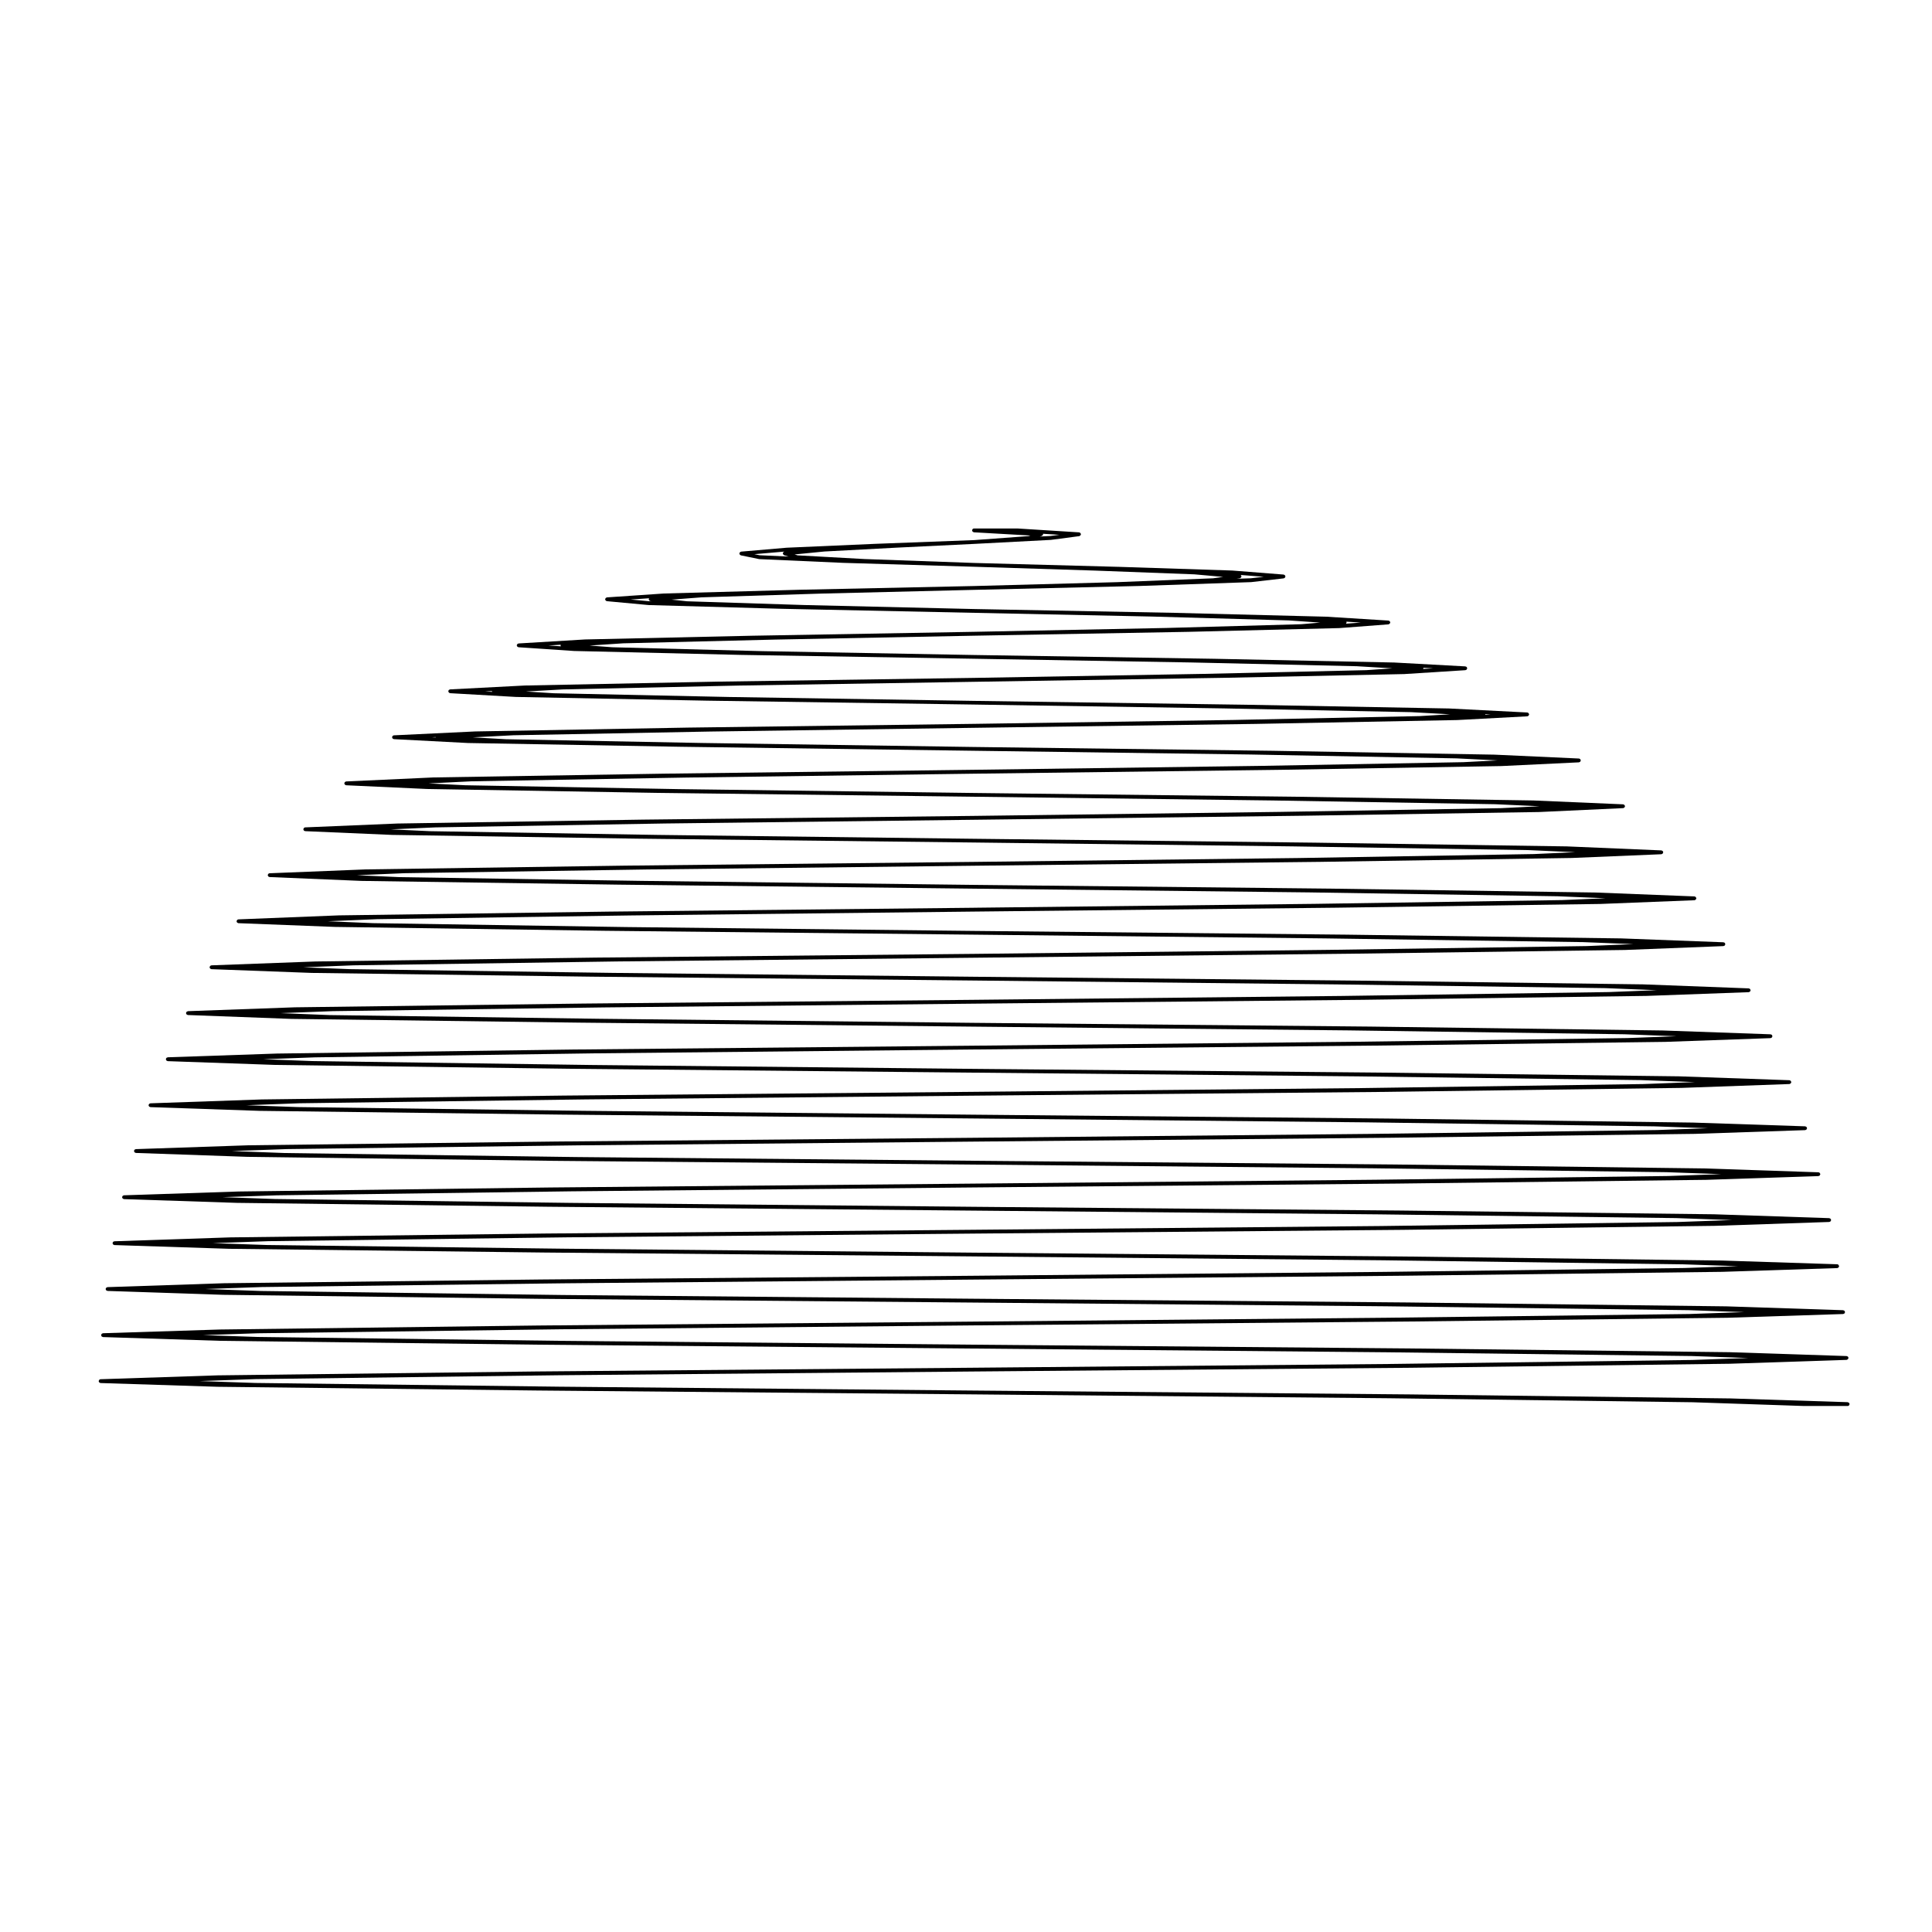 <?xml version="1.0" encoding="UTF-8"?>
<!-- Uploaded to: ICON Repo, www.iconrepo.com, Generator: ICON Repo Mixer Tools -->
<svg fill="#000000" width="800px" height="800px" version="1.1" viewBox="144 144 512 512" xmlns="http://www.w3.org/2000/svg">
 <path d="m633.98 515.75c-0.051-0.051-0.117-0.055-0.18-0.086-0.055-0.023-0.102-0.07-0.16-0.074l-31.031-0.992c-0.004 0-0.004 0.004-0.004 0.004-0.004 0-0.004-0.004-0.004-0.004l-84.699-1.062-115.8-1.023-109.96-1.027-80.473-0.988-14.742-0.5 14.809-0.52 80.473-1.027 109.89-0.992h0.02l115.68-0.988 84.594-1.062h0.012l30.961-1.027c0.055 0 0.09-0.047 0.137-0.066 0.07-0.023 0.145-0.035 0.203-0.098 0.039-0.039 0.039-0.102 0.066-0.145 0.031-0.059 0.082-0.105 0.086-0.18 0-0.004-0.004-0.012-0.004-0.016 0-0.012 0.004-0.012 0.004-0.02-0.012-0.238-0.172-0.422-0.406-0.453-0.031-0.004-0.051-0.035-0.082-0.035l-31.023-1.023h-0.012l-84.637-0.992-115.59-0.996-109.67-1.023-80.266-1.031-14.332-0.488 14.484-0.484 80.258-1.062 109.54-1.031 115.27-1.023 84.309-0.992h0.012l30.754-0.992c0.051 0 0.082-0.039 0.121-0.059 0.082-0.02 0.156-0.039 0.215-0.102 0.035-0.035 0.039-0.09 0.066-0.137 0.031-0.066 0.082-0.117 0.086-0.191 0-0.004-0.004-0.012-0.004-0.016 0-0.012 0.004-0.012 0.004-0.02-0.004-0.055-0.051-0.09-0.066-0.137-0.031-0.074-0.039-0.145-0.098-0.195-0.055-0.055-0.117-0.059-0.188-0.09-0.051-0.02-0.086-0.059-0.141-0.066l-30.965-1.023h-0.012l-84.309-1.027-115.05-0.988-109.14-0.992-79.762-1.062-14.809-0.523 15-0.523 79.844-0.992 108.85-0.988 114.57-1.027 83.738-1.023h0.012l30.465-0.992c0.051 0 0.086-0.047 0.125-0.059 0.082-0.031 0.156-0.039 0.211-0.102 0.035-0.039 0.039-0.098 0.066-0.141 0.031-0.066 0.082-0.109 0.086-0.188 0-0.004-0.004-0.012-0.004-0.016 0-0.012 0.004-0.012 0.004-0.02-0.004-0.039-0.039-0.059-0.051-0.09-0.055-0.215-0.211-0.395-0.438-0.398l-30.746-0.992h-0.012l-83.777-1.062h-0.004l-114.24-1.023-108.25-1.039-79.129-0.988-14.328-0.492 14.68-0.523 79.129-1.02 107.9-0.992 113.54-0.992h0.004l82.926-1.062h0.012l30.18-1.023c0.051 0 0.086-0.047 0.125-0.059 0.082-0.031 0.156-0.039 0.211-0.102 0.039-0.039 0.039-0.098 0.066-0.145 0.031-0.059 0.082-0.105 0.086-0.18 0-0.004-0.004-0.012-0.004-0.016 0-0.012 0.004-0.012 0.004-0.02-0.004-0.074-0.055-0.121-0.086-0.188-0.023-0.051-0.023-0.105-0.066-0.145-0.055-0.055-0.133-0.07-0.211-0.098-0.047-0.016-0.082-0.055-0.125-0.059l-30.566-1.027h-0.012l-82.969-0.988-113.11-0.992-107.06-1.039-78.203-1.027-13.855-0.488 14.277-0.488 78.203-1.062 106.62-1.027 112.15-1.023 81.898-0.992h0.012l29.754-0.992c0.051 0 0.086-0.047 0.125-0.059 0.082-0.031 0.156-0.039 0.211-0.102 0.039-0.039 0.039-0.098 0.066-0.145 0.031-0.059 0.082-0.105 0.086-0.18 0-0.004-0.004-0.012-0.004-0.016 0-0.012 0.004-0.012 0.004-0.02-0.004-0.086-0.055-0.137-0.098-0.207-0.02-0.039-0.02-0.09-0.051-0.125-0.031-0.02-0.082-0.023-0.105-0.047-0.074-0.047-0.141-0.105-0.238-0.105l-30.215-1.023h-0.012l-81.918-1.043-111.66-0.988-105.56-0.988-76.996-1.062-14.121-0.523 14.617-0.523 77.113-0.992 104.96-0.992 110.49-1.023 80.59-1.027h0.012l29.188-0.988c0.051 0 0.086-0.047 0.125-0.059 0.082-0.031 0.156-0.039 0.211-0.102 0.039-0.039 0.039-0.098 0.066-0.145 0.031-0.059 0.082-0.105 0.086-0.18 0-0.004-0.004-0.012-0.004-0.016 0-0.012 0.004-0.012 0.004-0.02-0.004-0.074-0.055-0.121-0.086-0.188-0.023-0.051-0.023-0.105-0.066-0.145-0.055-0.055-0.133-0.07-0.211-0.098-0.047-0.016-0.082-0.055-0.125-0.059l-29.754-0.992h-0.012l-80.66-1.062-109.85-1.027-103.69-1.027-75.582-0.992-13.543-0.488 14.141-0.523 75.688-1.023 102.98-0.992 108.43-0.992 79.039-1.062h0.012l28.621-1.023c0.055 0 0.098-0.047 0.137-0.066 0.074-0.023 0.145-0.035 0.203-0.098 0.039-0.039 0.039-0.102 0.07-0.145 0.023-0.059 0.074-0.105 0.082-0.18 0-0.004-0.012-0.012-0.012-0.016 0-0.012 0.012-0.012 0.012-0.02 0-0.051-0.047-0.086-0.059-0.125-0.031-0.082-0.047-0.156-0.105-0.211-0.051-0.055-0.117-0.059-0.18-0.086-0.051-0.02-0.09-0.059-0.141-0.066l-29.262-1.031-0.004 0.004c-0.004 0-0.004-0.004-0.004-0.004l-79.172-0.988-107.66-0.988-101.45-1.031-73.902-1.039-12.992-0.484 13.703-0.5 74.023-1.062 100.6-1.023 106-1.027 77.223-0.988h0.012l27.875-0.992c0.059 0 0.09-0.051 0.137-0.066 0.074-0.023 0.145-0.035 0.203-0.098 0.039-0.039 0.047-0.102 0.07-0.152 0.023-0.059 0.074-0.105 0.082-0.176 0-0.004-0.004-0.012-0.004-0.016 0-0.012 0.004-0.012 0.004-0.02-0.004-0.066-0.055-0.105-0.074-0.168-0.031-0.059-0.035-0.121-0.082-0.168-0.066-0.07-0.145-0.09-0.238-0.105-0.035-0.012-0.059-0.039-0.102-0.047l-28.652-1.016h-0.008l-77.328-1.027-105.11-0.992-98.832-1.07-71.934-0.988-12.977-0.516 13.824-0.527 72.043-0.992 97.871-0.992 103.16-1.023 75.098-1.031h0.012l27.059-0.988c0.059-0.004 0.098-0.047 0.141-0.066 0.07-0.031 0.141-0.039 0.191-0.09 0.047-0.039 0.051-0.105 0.074-0.156 0.023-0.059 0.074-0.105 0.082-0.176 0-0.004-0.004-0.012-0.004-0.02 0 0 0.004-0.012 0.004-0.016-0.004-0.086-0.059-0.141-0.098-0.211-0.02-0.039-0.02-0.09-0.051-0.117-0.066-0.07-0.145-0.09-0.242-0.105-0.035-0.012-0.059-0.051-0.105-0.051l-27.988-1.062h-0.004-0.004l-75.207-0.988-102.13-1.031-95.785-1.023-69.633-0.992-12.281-0.488 13.246-0.523 69.773-1.027 94.68-0.988h0.02l99.871-1.062h0.004l72.617-0.992h0.016l26.105-1.027c0.055-0.004 0.09-0.047 0.137-0.066 0.07-0.02 0.145-0.039 0.203-0.09 0.039-0.039 0.039-0.102 0.066-0.145 0.031-0.066 0.082-0.109 0.086-0.188 0-0.004-0.012-0.012-0.012-0.02 0-0.004 0.012-0.012 0.012-0.02-0.004-0.09-0.059-0.156-0.105-0.238-0.02-0.031-0.016-0.066-0.039-0.09-0.07-0.082-0.156-0.105-0.266-0.117-0.031-0.012-0.047-0.039-0.082-0.039l-27.102-1.027h-0.012l-72.836-0.992-98.691-0.988-92.277-1.027-66.988-1.035-11.957-0.5 13.094-0.551 67.188-0.992 90.969-1.023h0.02l96.121-1.031 69.816-0.988h0.016l24.973-0.988c0.051 0 0.086-0.047 0.125-0.059 0.074-0.031 0.152-0.039 0.207-0.102 0.039-0.039 0.039-0.102 0.066-0.145 0.031-0.059 0.082-0.105 0.086-0.176 0-0.012-0.012-0.016-0.012-0.02 0-0.012 0.012-0.016 0.012-0.02-0.004-0.059-0.051-0.102-0.07-0.145-0.031-0.07-0.039-0.137-0.09-0.188-0.059-0.066-0.133-0.082-0.215-0.102-0.039-0.016-0.07-0.051-0.105-0.055l-26.184-1.031s0 0.004-0.004 0.004l-0.004-0.004-69.969-1.027-94.777-0.996h-0.016l-88.242-1.062-63.992-0.992-11.297-0.508 12.566-0.535 64.176-0.988 86.793-0.992 91.848-1.027 66.566-1.027h0.016l23.734-0.992c0.051 0 0.082-0.039 0.121-0.059 0.082-0.023 0.156-0.039 0.211-0.102 0.035-0.039 0.039-0.09 0.066-0.137 0.031-0.066 0.082-0.109 0.086-0.188 0-0.012-0.012-0.016-0.012-0.02 0-0.012 0.012-0.02 0.012-0.023-0.004-0.117-0.055-0.207-0.121-0.281-0.004-0.012-0.004-0.031-0.012-0.039-0.039-0.039-0.105-0.051-0.16-0.082-0.066-0.031-0.109-0.082-0.188-0.086l-25.086-1.062c-0.004 0-0.004 0.004-0.012 0.004l-0.004-0.004-66.77-0.988-90.297-1.027-83.672-1.023-60.488-0.992-10.379-0.48 11.828-0.527 60.738-1.031 81.977-0.988 86.934-1.062 62.809-0.988h0.016l22.277-1.031c0.055 0 0.086-0.047 0.133-0.059 0.07-0.031 0.145-0.039 0.203-0.102 0.039-0.039 0.047-0.102 0.066-0.145 0.031-0.059 0.082-0.105 0.086-0.176 0-0.012-0.012-0.016-0.012-0.02 0-0.012 0.012-0.02 0.012-0.023-0.004-0.074-0.055-0.121-0.086-0.18-0.023-0.051-0.023-0.105-0.066-0.141-0.035-0.035-0.098-0.047-0.141-0.066-0.059-0.039-0.109-0.09-0.191-0.098l-23.84-1.023c-0.004 0-0.004 0.004-0.004 0.004-0.004 0-0.012-0.004-0.012-0.004l-63.082-0.992-85.094-0.992-78.363-1.023-56.512-1.027-9.688-0.484 11.387-0.559 56.766-0.992 76.414-1.027h0.016l81.18-1.027 58.516-0.992h0.02l20.574-0.988c0.059-0.004 0.09-0.047 0.137-0.066 0.07-0.031 0.141-0.039 0.195-0.098 0.039-0.047 0.047-0.102 0.07-0.152 0.023-0.059 0.074-0.105 0.082-0.172 0-0.012-0.012-0.016-0.012-0.023 0-0.012 0.012-0.012 0.012-0.02-0.004-0.082-0.055-0.125-0.086-0.188-0.023-0.051-0.023-0.102-0.066-0.137-0.02-0.02-0.055-0.02-0.082-0.039-0.082-0.055-0.152-0.109-0.258-0.117l-22.391-1.027h-0.016l-58.805-1.023-79.09-1.008h-0.016l-72.191-1.062-51.867-0.992h-0.012c-0.004 0 0 0 0 0l-8.742-0.5 10.723-0.551 52.203-0.988 69.887-0.988 74.535-1.031 53.488-1.023h0.02l18.594-0.992c0.051 0 0.086-0.047 0.125-0.059 0.074-0.031 0.145-0.047 0.203-0.102 0.039-0.039 0.047-0.102 0.07-0.145 0.023-0.059 0.074-0.105 0.082-0.176 0-0.012-0.012-0.012-0.012-0.02 0-0.012 0.012-0.02 0.012-0.031-0.004-0.066-0.051-0.102-0.074-0.156-0.023-0.055-0.035-0.117-0.082-0.168-0.031-0.023-0.074-0.031-0.105-0.051-0.07-0.039-0.133-0.102-0.215-0.105l-20.723-1.062c-0.004 0-0.012 0.004-0.012 0.004s-0.004-0.004-0.012-0.004l-53.848-0.992-72.055-1.023-64.918-1.031-46.406-0.988h-0.012l-7.406-0.465 9.773-0.551h0.012l46.758-1.027 128.8-2.055h0.004l47.469-0.988c0.012-0.004 0.016 0 0.02-0.004l16.117-1.023h0.035c0.047-0.004 0.074-0.047 0.109-0.059 0.082-0.031 0.156-0.047 0.211-0.102 0.039-0.047 0.047-0.102 0.07-0.156 0.023-0.051 0.074-0.102 0.082-0.16 0-0.016-0.012-0.016-0.012-0.031 0-0.012 0.012-0.016 0.012-0.031-0.004-0.07-0.055-0.109-0.086-0.172-0.023-0.051-0.031-0.105-0.07-0.137-0.059-0.066-0.137-0.09-0.223-0.105-0.039-0.016-0.066-0.051-0.105-0.051l-0.023-0.004h-0.004-0.004l-18.742-1.02h-0.016v-0.004l-47.855-0.992h-0.004l-63.559-1h-0.016l-56.176-1.023-39.676-1.031h-0.004l-6.035-0.453 8.934-0.59h0.012l40.172-0.988 52.777-1.031h0.012l56.805-1.023h0.004l39.961-0.992h0.004 0.02l13.035-0.992c0.051-0.004 0.074-0.051 0.117-0.059 0.074-0.031 0.145-0.051 0.203-0.105 0.039-0.047 0.047-0.098 0.07-0.141 0.023-0.059 0.074-0.105 0.082-0.168 0-0.016-0.016-0.02-0.016-0.039 0-0.012 0.016-0.02 0.016-0.031-0.012-0.07-0.059-0.117-0.09-0.176-0.02-0.047-0.023-0.098-0.059-0.125-0.059-0.07-0.137-0.09-0.227-0.105-0.035-0.016-0.059-0.051-0.102-0.051l-16.398-1.023c-0.004-0.004-0.012 0-0.016-0.004h-0.004l-40.492-1.027h-0.004l-52.91-1.004h-0.012l-45.02-1.062-31.043-0.992-4.09-0.438 7.984-0.609h0.012l31.703-0.992 40.449-0.988h0.012l43.742-1.027h0.004l29.684-1.023h0.004c0.012 0 0.023 0 0.035-0.004l8.609-0.992c0.051-0.004 0.07-0.047 0.109-0.066 0.07-0.023 0.137-0.051 0.191-0.105 0.039-0.047 0.051-0.098 0.07-0.152 0.023-0.051 0.07-0.086 0.07-0.137 0.004-0.02-0.012-0.031-0.012-0.051 0-0.02 0.016-0.031 0.012-0.051-0.004-0.059-0.051-0.09-0.074-0.137-0.023-0.059-0.039-0.105-0.086-0.152s-0.105-0.066-0.168-0.086c-0.051-0.02-0.082-0.07-0.137-0.07l-13.531-1.062h-0.02v-0.004l-30.465-0.992 0.004 0.004-38.027-1.023h-0.012l-28.867-1.031s0 0.004-0.004 0.004l-17.887-0.988-0.797-0.242 7.891-0.777 19.164-1.023 20.512-0.992 20.332-1.062h0.004c0.012 0 0.023 0 0.035-0.004l7.508-0.992c0.051-0.004 0.074-0.051 0.117-0.07 0.07-0.023 0.125-0.051 0.176-0.105 0.039-0.047 0.051-0.102 0.074-0.145 0.02-0.051 0.066-0.09 0.07-0.145 0-0.02-0.016-0.031-0.02-0.051 0-0.02 0.016-0.031 0.016-0.051-0.004-0.051-0.051-0.074-0.07-0.117-0.031-0.07-0.051-0.125-0.105-0.176-0.039-0.035-0.09-0.047-0.141-0.07-0.051-0.02-0.09-0.07-0.145-0.07l-16.258-1.023c-0.012-0.004-0.023-0.004-0.035-0.004h-11.582c-0.137 0-0.258 0.055-0.348 0.141-0.031 0.035-0.031 0.086-0.055 0.117-0.039 0.07-0.098 0.125-0.102 0.215l0.004 0.012c0 0.012-0.004 0.012-0.004 0.02 0 0.07 0.051 0.109 0.074 0.172 0.02 0.055 0.023 0.121 0.07 0.168 0.051 0.055 0.121 0.066 0.191 0.098 0.051 0.02 0.086 0.066 0.141 0.07h0.039l14.949 0.855-0.527 0.156-14.379 1.055-0.082 0.004h-0.02l-26.258 0.992-23.383 1.023c-0.004 0-0.004 0.004-0.012 0.004h-0.012l-12.004 1.031c-0.051 0-0.074 0.039-0.117 0.059-0.059 0.02-0.105 0.039-0.156 0.082-0.051 0.051-0.082 0.102-0.109 0.156-0.016 0.039-0.059 0.059-0.07 0.105-0.004 0.023 0.016 0.047 0.016 0.074 0 0.031-0.023 0.047-0.02 0.07 0 0.051 0.039 0.082 0.059 0.121 0.02 0.055 0.035 0.105 0.074 0.145 0.047 0.055 0.102 0.086 0.168 0.109 0.039 0.02 0.059 0.059 0.105 0.07l4.816 0.988c0.023 0.004 0.051 0.004 0.074 0.004 0 0 0 0.004 0.004 0.004l22.215 0.988h0.004l34.621 1.031h0.02l32.234 1.023 26.215 0.992 7.586 0.676-2.648 0.371-25.453 1.023-37.926 1.027h-0.012l-46.254 0.988-35.922 0.992c-0.004 0-0.012 0.004-0.012 0.004h-0.012l-15.055 1.023c-0.055 0.004-0.086 0.051-0.137 0.07-0.066 0.023-0.125 0.039-0.176 0.09-0.047 0.039-0.055 0.102-0.082 0.156-0.023 0.051-0.07 0.086-0.074 0.141 0 0.016 0.012 0.023 0.012 0.039s-0.016 0.023-0.016 0.047c0.004 0.059 0.051 0.102 0.074 0.156 0.02 0.051 0.031 0.102 0.07 0.141 0.051 0.055 0.121 0.074 0.195 0.105 0.039 0.016 0.07 0.059 0.117 0.059l11.082 1.031h0.031l35.355 0.992 50.789 1.062h0.012l47.148 0.988 36.238 1.027h0.012l8.367 0.574-5.012 0.434-35.746 0.992-51.012 1.023h-0.012l-58.578 1.031-44.414 0.988c-0.004 0-0.004 0.004-0.012 0.004-0.004 0-0.004-0.004-0.012-0.004l-17.645 1.062c-0.059 0.004-0.098 0.051-0.145 0.074-0.059 0.023-0.121 0.035-0.168 0.086-0.047 0.047-0.059 0.105-0.086 0.168-0.02 0.051-0.07 0.09-0.074 0.145 0 0.012 0.012 0.02 0.012 0.031s-0.012 0.02-0.012 0.031c0.004 0.07 0.055 0.109 0.082 0.168 0.023 0.051 0.031 0.105 0.07 0.145 0.055 0.059 0.133 0.082 0.211 0.105 0.039 0.012 0.066 0.051 0.109 0.051l0.031 0.004 14.699 0.988h0.016l43.961 1.031h0.004l61.957 1.023 57.812 0.992 43.641 0.992h0.012 0.004l9.426 0.559-6.852 0.484-43.258 0.988-60.781 1.062h-0.016l-68 0.992-50.977 1.027h-0.004-0.012l-19.801 1.027c-0.039 0.004-0.066 0.035-0.105 0.051-0.098 0.023-0.18 0.047-0.238 0.109-0.012 0.02-0.012 0.039-0.02 0.055-0.051 0.082-0.105 0.156-0.109 0.262 0 0.012 0.012 0.016 0.012 0.031 0 0.012-0.012 0.016-0.012 0.023 0.004 0.07 0.055 0.109 0.086 0.172 0.02 0.051 0.023 0.105 0.066 0.145 0.059 0.059 0.137 0.082 0.223 0.105 0.039 0.016 0.066 0.051 0.105 0.055h0.023 0.016l17.387 0.992h0.016l50.656 0.988 70.703 1.027 66.27 1.023 49.566 0.992h0.012l10.344 0.57-8.191 0.484-0.004-0.004-49.273 1.023-68.719 1.031h-0.016l-75.652 0.988-56.461 1.02c-0.004 0-0.004 0.004-0.012 0.004l-0.004-0.004-21.574 1.031c-0.105 0.004-0.191 0.066-0.273 0.133-0.012 0.004-0.023 0.004-0.035 0.012-0.059 0.059-0.086 0.137-0.109 0.215-0.016 0.047-0.055 0.07-0.059 0.117 0 0.012 0.012 0.02 0.012 0.031 0 0.012-0.012 0.012-0.012 0.02 0.004 0.07 0.055 0.117 0.086 0.176 0.02 0.051 0.023 0.105 0.066 0.145 0.055 0.055 0.125 0.07 0.203 0.098 0.047 0.016 0.082 0.066 0.133 0.066l19.629 1.023h0.02l56.113 0.992 77.969 1.062 73.328 0.992 54.531 1.023 10.887 0.539-9.043 0.469-54.289 0.992-75.414 1.027h-0.016l-82.172 1.027-61.023 1h-0.016l-23.164 1.062c-0.074 0.004-0.121 0.055-0.18 0.086-0.051 0.031-0.109 0.035-0.152 0.074-0.039 0.039-0.039 0.098-0.066 0.141-0.031 0.059-0.082 0.105-0.086 0.18 0 0.004 0.012 0.016 0.012 0.023 0 0.004-0.012 0.012-0.012 0.02 0.004 0.07 0.051 0.109 0.082 0.168 0.023 0.059 0.031 0.117 0.07 0.156 0.055 0.055 0.125 0.07 0.195 0.098 0.051 0.016 0.086 0.066 0.137 0.066l21.469 0.988h0.016l60.754 1.027 84.133 1.023 79.316 0.992 58.82 0.992h0.004l11.754 0.539-10.191 0.508-58.578 0.988-81.125 1.062-87.75 0.988-65 1.031c-0.004 0-0.004 0.004-0.004 0.004-0.004 0-0.004-0.004-0.012-0.004l-24.469 1.023c-0.215 0.012-0.359 0.172-0.422 0.367-0.016 0.039-0.055 0.066-0.059 0.109 0 0.004 0.012 0.016 0.012 0.023 0 0.004-0.012 0.012-0.012 0.02 0.004 0.07 0.055 0.117 0.086 0.176 0.023 0.055 0.023 0.105 0.066 0.145 0.055 0.059 0.133 0.07 0.203 0.102 0.051 0.016 0.082 0.059 0.133 0.059l23.023 0.992h0.016l64.754 0.992 89.445 1.023 84.488 1.027 62.508 0.988 12.324 0.555-10.941 0.492-62.316 1.051-86.082 1.027h-0.016l-92.578 0.992-68.441 0.992h-0.004-0.004l-25.613 1.027c-0.121 0.004-0.215 0.066-0.301 0.141-0.004 0-0.012 0-0.016 0.004-0.059 0.055-0.082 0.133-0.105 0.211-0.016 0.047-0.055 0.074-0.059 0.121 0 0.004 0.012 0.016 0.012 0.023 0 0.004-0.012 0.012-0.012 0.02 0.004 0.07 0.055 0.117 0.082 0.176 0.023 0.051 0.023 0.105 0.066 0.145 0.055 0.059 0.133 0.07 0.203 0.102 0.051 0.016 0.082 0.059 0.133 0.059l24.375 1.023h0.016l68.227 0.992 94.051 1.062 88.988 0.992 65.727 1.023 12.664 0.527-11.453 0.484-65.57 1-90.367 1.031-0.023 0.004-96.762 1.023-71.449 0.992-0.004 0.004c-0.004 0-0.004-0.004-0.004-0.004l-26.676 1.062c-0.109 0.004-0.203 0.066-0.277 0.133-0.016 0.012-0.035 0.012-0.051 0.02-0.051 0.051-0.066 0.117-0.09 0.188-0.02 0.051-0.066 0.09-0.07 0.145 0 0.004 0.012 0.012 0.012 0.02 0 0.004-0.012 0.012-0.012 0.02 0.004 0.07 0.055 0.117 0.082 0.176 0.023 0.051 0.023 0.105 0.066 0.145 0.055 0.059 0.133 0.07 0.203 0.102 0.051 0.016 0.086 0.059 0.137 0.059l25.578 0.992h0.012l71.273 1.023 98.031 1.027h0.02l92.914 0.988 68.535 0.992 13.297 0.527-12.262 0.52-68.355 1.004-94.125 1.062-100.46 0.988-74.035 1.027-0.004 0.004-0.004-0.004-27.562 1.023c-0.051 0.004-0.086 0.047-0.125 0.059-0.074 0.023-0.156 0.039-0.211 0.098-0.035 0.039-0.039 0.102-0.066 0.145-0.031 0.059-0.082 0.105-0.086 0.188 0 0.004 0.012 0.012 0.012 0.02 0 0.004-0.012 0.012-0.012 0.02 0.004 0.07 0.055 0.121 0.086 0.188 0.023 0.047 0.023 0.102 0.066 0.137 0.055 0.059 0.137 0.074 0.211 0.102 0.047 0.02 0.074 0.059 0.125 0.059l26.566 0.992h0.012l73.93 0.992 101.56 1.023 96.355 1.031 70.977 0.988 13.633 0.543-12.746 0.5-70.836 1.031-97.383 1.023-103.65 0.992-76.309 0.992s0 0.004-0.004 0.004-0.004-0.004-0.004-0.004l-28.34 1.023c-0.062 0.02-0.098 0.059-0.148 0.078-0.07 0.031-0.141 0.039-0.195 0.09-0.039 0.039-0.047 0.105-0.07 0.156-0.023 0.059-0.074 0.105-0.082 0.176 0 0.004 0.004 0.012 0.004 0.02 0 0-0.004 0.012-0.004 0.016 0.004 0.074 0.055 0.121 0.086 0.18 0.023 0.051 0.023 0.105 0.066 0.145 0.055 0.059 0.137 0.074 0.211 0.102 0.047 0.02 0.074 0.059 0.125 0.059l27.488 1.027h0.012l76.203 0.988 104.61 1.062 99.324 0.992 73.066 1.027 13.793 0.523-13.012 0.488-72.961 0.988-100.21 1.027-106.41 1.023-78.246 1.062h-0.012l-28.98 0.992c-0.035 0.02-0.051 0.047-0.086 0.047-0.105 0.02-0.195 0.047-0.266 0.125-0.012 0.012-0.004 0.031-0.016 0.039-0.059 0.09-0.117 0.176-0.121 0.289 0 0.012 0.004 0.012 0.004 0.02 0 0.004-0.004 0.012-0.004 0.016 0.004 0.074 0.055 0.121 0.086 0.18 0.023 0.055 0.023 0.105 0.066 0.145 0.055 0.059 0.133 0.07 0.211 0.102 0.047 0.016 0.082 0.059 0.133 0.059l28.27 0.992h0.012l78.141 1.023 107.23 1.031 101.88 0.988 74.875 0.988 14.297 0.527-13.621 0.52-74.777 1.07-102.65 0.992-108.75 0.992-79.953 1.023s0 0.004-0.004 0.004c0 0 0-0.004-0.004-0.004l-29.539 1.027c-0.051 0-0.086 0.047-0.133 0.059-0.074 0.031-0.156 0.039-0.211 0.102-0.039 0.039-0.039 0.098-0.066 0.145-0.031 0.059-0.082 0.105-0.086 0.18 0 0.004 0.004 0.012 0.004 0.016 0 0.012-0.004 0.012-0.004 0.02 0.004 0.074 0.055 0.121 0.086 0.188 0.023 0.051 0.023 0.105 0.066 0.145 0.055 0.055 0.133 0.07 0.211 0.098 0.047 0.016 0.082 0.055 0.133 0.059l28.938 0.988h0.012l79.848 0.992 109.46 1.027 104.04 1.027 76.434 1.062 14.016 0.492-13.453 0.484-76.363 1.027-104.68 1.023-110.73 0.992-81.367 0.992s0 0.004-0.004 0.004c0 0 0-0.004-0.004-0.004l-30.008 1.023c-0.039 0.004-0.066 0.035-0.105 0.047-0.098 0.023-0.18 0.047-0.242 0.109-0.02 0.023-0.02 0.059-0.035 0.086-0.047 0.082-0.102 0.145-0.105 0.246 0 0.012 0.004 0.012 0.004 0.02 0 0.004-0.004 0.012-0.004 0.016 0.004 0.074 0.055 0.121 0.086 0.18 0.023 0.055 0.023 0.105 0.066 0.145 0.055 0.059 0.133 0.07 0.211 0.102 0.047 0.016 0.082 0.059 0.133 0.059l29.504 1.031h0.012l81.27 1.062 111.34 0.988 105.84 0.988 77.719 1.031 14.438 0.52-13.98 0.492-77.641 0.992-106.38 1.023-112.37 1.027-82.5 1.062h-0.004-0.004l-30.418 1.008c-0.051 0.004-0.082 0.047-0.121 0.055-0.082 0.031-0.156 0.039-0.215 0.102-0.035 0.039-0.039 0.102-0.059 0.145-0.031 0.059-0.082 0.105-0.086 0.188 0 0.012 0.004 0.012 0.004 0.02 0 0.004-0.004 0.012-0.004 0.016 0.004 0.074 0.055 0.121 0.086 0.18 0.023 0.051 0.023 0.105 0.066 0.145 0.055 0.059 0.133 0.07 0.203 0.098 0.051 0.02 0.086 0.066 0.137 0.066l29.973 0.992h0.012l82.43 1.027 112.86 1.027 107.33 0.992 78.707 0.988 14.832 0.523-14.48 0.52-78.629 1.062-107.76 0.992-113.69 0.992-83.387 1.023s0 0.004-0.004 0.004c0 0 0-0.004-0.004-0.004l-30.719 1.031c-0.035 0.004-0.055 0.035-0.09 0.039-0.098 0.016-0.18 0.035-0.246 0.109-0.047 0.047-0.051 0.105-0.074 0.16-0.023 0.059-0.074 0.105-0.082 0.172 0 0.012 0.004 0.012 0.004 0.02 0 0.004-0.004 0.012-0.004 0.016 0.004 0.074 0.055 0.125 0.086 0.191 0.02 0.051 0.023 0.105 0.059 0.137 0.059 0.059 0.137 0.082 0.215 0.102 0.047 0.02 0.074 0.059 0.121 0.059l30.391 0.988h0.012l83.32 0.988 114.07 1.031 108.47 1.023 79.492 1.074 14.488 0.492-14.203 0.488-79.449 1.023-108.78 1.027-114.67 0.988-84.062 0.992s0 0.004-0.004 0.004c0 0 0-0.004-0.004-0.004l-30.895 1.035c-0.051 0-0.086 0.047-0.133 0.059-0.074 0.031-0.156 0.039-0.211 0.102-0.035 0.035-0.035 0.086-0.059 0.141-0.031 0.059-0.082 0.105-0.086 0.18 0 0.004 0.004 0.012 0.004 0.016 0 0.012-0.004 0.012-0.004 0.02 0.004 0.074 0.055 0.121 0.086 0.188 0.023 0.051 0.023 0.105 0.066 0.145 0.055 0.055 0.133 0.07 0.211 0.098 0.047 0.016 0.082 0.055 0.133 0.059l30.684 1.027h0.012l84.023 1.062 114.92 0.992 109.28 0.988 80.086 1.027 14.727 0.516-14.551 0.5-80.094 0.992-109.46 1.023-115.34 1.031-84.488 1.062s0 0.004-0.004 0.004c0 0 0-0.004-0.004-0.004l-30.996 0.988c-0.047 0-0.074 0.039-0.117 0.051-0.074 0.031-0.152 0.039-0.211 0.102-0.059 0.055-0.074 0.125-0.102 0.207-0.016 0.051-0.059 0.078-0.059 0.129 0 0.004 0.004 0.012 0.004 0.016 0 0.012-0.004 0.012-0.004 0.02 0.004 0.074 0.055 0.125 0.086 0.188 0.023 0.051 0.023 0.105 0.066 0.145 0.055 0.055 0.137 0.07 0.211 0.098 0.047 0.016 0.082 0.055 0.125 0.059l30.852 0.988h0.012l84.488 1.031 115.48 1.023 109.78 0.992 80.438 0.992 14.988 0.523-14.914 0.523-80.402 1.062-109.89 0.988-115.7 0.992-84.738 1.031h-0.004-0.004l-31.035 1.027c-0.125 0.004-0.23 0.066-0.312 0.141-0.004 0.004-0.016 0.004-0.02 0.012-0.047 0.051-0.055 0.117-0.082 0.176-0.023 0.055-0.07 0.098-0.074 0.156 0 0.012 0.004 0.012 0.004 0.02 0 0.004-0.004 0.012-0.004 0.016 0.004 0.074 0.055 0.125 0.086 0.191 0.02 0.051 0.023 0.105 0.059 0.137 0.059 0.059 0.137 0.082 0.215 0.102 0.047 0.02 0.074 0.059 0.121 0.059l31.035 0.992h0.012l84.664 0.988 115.77 1.027 109.99 1.023 80.504 1.062 29.477 0.992h0.02 11.543c0.137 0 0.266-0.059 0.352-0.145 0.039-0.035 0.039-0.09 0.059-0.137 0.039-0.07 0.09-0.121 0.098-0.203 0-0.004-0.004-0.004-0.004-0.004 0-0.012 0.004-0.012 0.004-0.012 0-0.082-0.051-0.133-0.082-0.195-0.023-0.047-0.023-0.109-0.062-0.145zm-82.691-170.26 0.332 0.016-0.328 0.016h0.004c0-0.012-0.008-0.023-0.008-0.031zm-304.46 6.102h-0.098zm12.641-12.223c0 0.012-0.012 0.016-0.012 0.023 0 0.016 0.02 0.031 0.02 0.047l-0.992-0.051 0.973-0.051c0.004 0.012 0.012 0.02 0.012 0.031zm278.14-6.133 1.438 0.082-1.449 0.082c0.004-0.031 0.023-0.039 0.031-0.066 0-0.012-0.012-0.016-0.012-0.023 0-0.016 0.012-0.02 0.012-0.031-0.008-0.016-0.02-0.023-0.02-0.043zm-263.22-6.019c0 0.012-0.012 0.016-0.012 0.031 0.004 0.039 0.035 0.059 0.051 0.102l-1.863-0.105 1.832-0.098c0 0.016-0.016 0.023-0.02 0.039-0.004 0.012 0.012 0.016 0.012 0.031zm246.82-6.137c0-0.016 0.016-0.02 0.016-0.035-0.004-0.023-0.023-0.039-0.035-0.07l2.59 0.145-2.637 0.168c0-0.012 0-0.012 0.004-0.016 0.023-0.055 0.074-0.102 0.082-0.16-0.008-0.012-0.02-0.016-0.02-0.031zm-20.434-11.957c0.023-0.055 0.074-0.098 0.082-0.16 0-0.012-0.016-0.02-0.016-0.039 0-0.012 0.016-0.02 0.012-0.039 0-0.055-0.047-0.09-0.07-0.141l3.844 0.242-3.918 0.297c0.004 0 0.004-0.004 0.004-0.012 0.031-0.047 0.039-0.09 0.062-0.148zm-184.83-5.797-4.832-0.449 4.906-0.332c-0.012 0.02-0.012 0.051-0.02 0.07-0.02 0.051-0.066 0.082-0.07 0.137 0 0.016 0.012 0.031 0.012 0.047s-0.016 0.031-0.016 0.047c0.004 0.059 0.051 0.102 0.07 0.152 0.023 0.055 0.031 0.105 0.07 0.141 0.051 0.059 0.117 0.082 0.188 0.105 0.047 0.02 0.07 0.066 0.121 0.066l0.43 0.051zm29.344-12.184-1.375-0.281 7.957-0.684c-0.016 0-0.031 0.02-0.047 0.023-0.066 0.02-0.109 0.047-0.168 0.09-0.051 0.047-0.086 0.086-0.117 0.141-0.016 0.031-0.051 0.047-0.059 0.082-0.012 0.035 0.012 0.066 0.012 0.102 0 0.035-0.031 0.059-0.031 0.102 0 0.039 0.035 0.059 0.051 0.102 0.016 0.051 0.035 0.098 0.07 0.137 0.047 0.059 0.098 0.102 0.156 0.125 0.031 0.02 0.047 0.059 0.082 0.07l1.152 0.344zm74.789-5.109c0.039-0.012 0.051-0.051 0.086-0.07 0.066-0.039 0.109-0.07 0.152-0.125 0.039-0.051 0.055-0.098 0.074-0.152 0.012-0.039 0.047-0.066 0.051-0.105 0-0.035-0.023-0.059-0.031-0.09-0.004-0.012 0.004-0.023 0.004-0.039l4.328 0.277-2.363 0.312-2.828 0.145zm52.492 11.211c0.047-0.004 0.07-0.047 0.105-0.066 0.07-0.031 0.133-0.055 0.18-0.105 0.039-0.047 0.051-0.09 0.074-0.145 0.02-0.051 0.066-0.082 0.066-0.137 0.004-0.02-0.016-0.035-0.016-0.055 0-0.023 0.016-0.035 0.016-0.059-0.012-0.047-0.051-0.07-0.07-0.109-0.031-0.07-0.055-0.121-0.105-0.172-0.012-0.004-0.012-0.02-0.02-0.023l6.106 0.48-3.414 0.395-3.773 0.133zm-180.01 17.781c0 0.016-0.016 0.02-0.016 0.039 0.004 0.066 0.055 0.105 0.082 0.168 0.004 0.012 0.004 0.031 0.016 0.047l-3.301-0.223 3.266-0.195c-0.016 0.051-0.059 0.082-0.059 0.133-0.004 0.008 0.012 0.02 0.012 0.031z"/>
</svg>